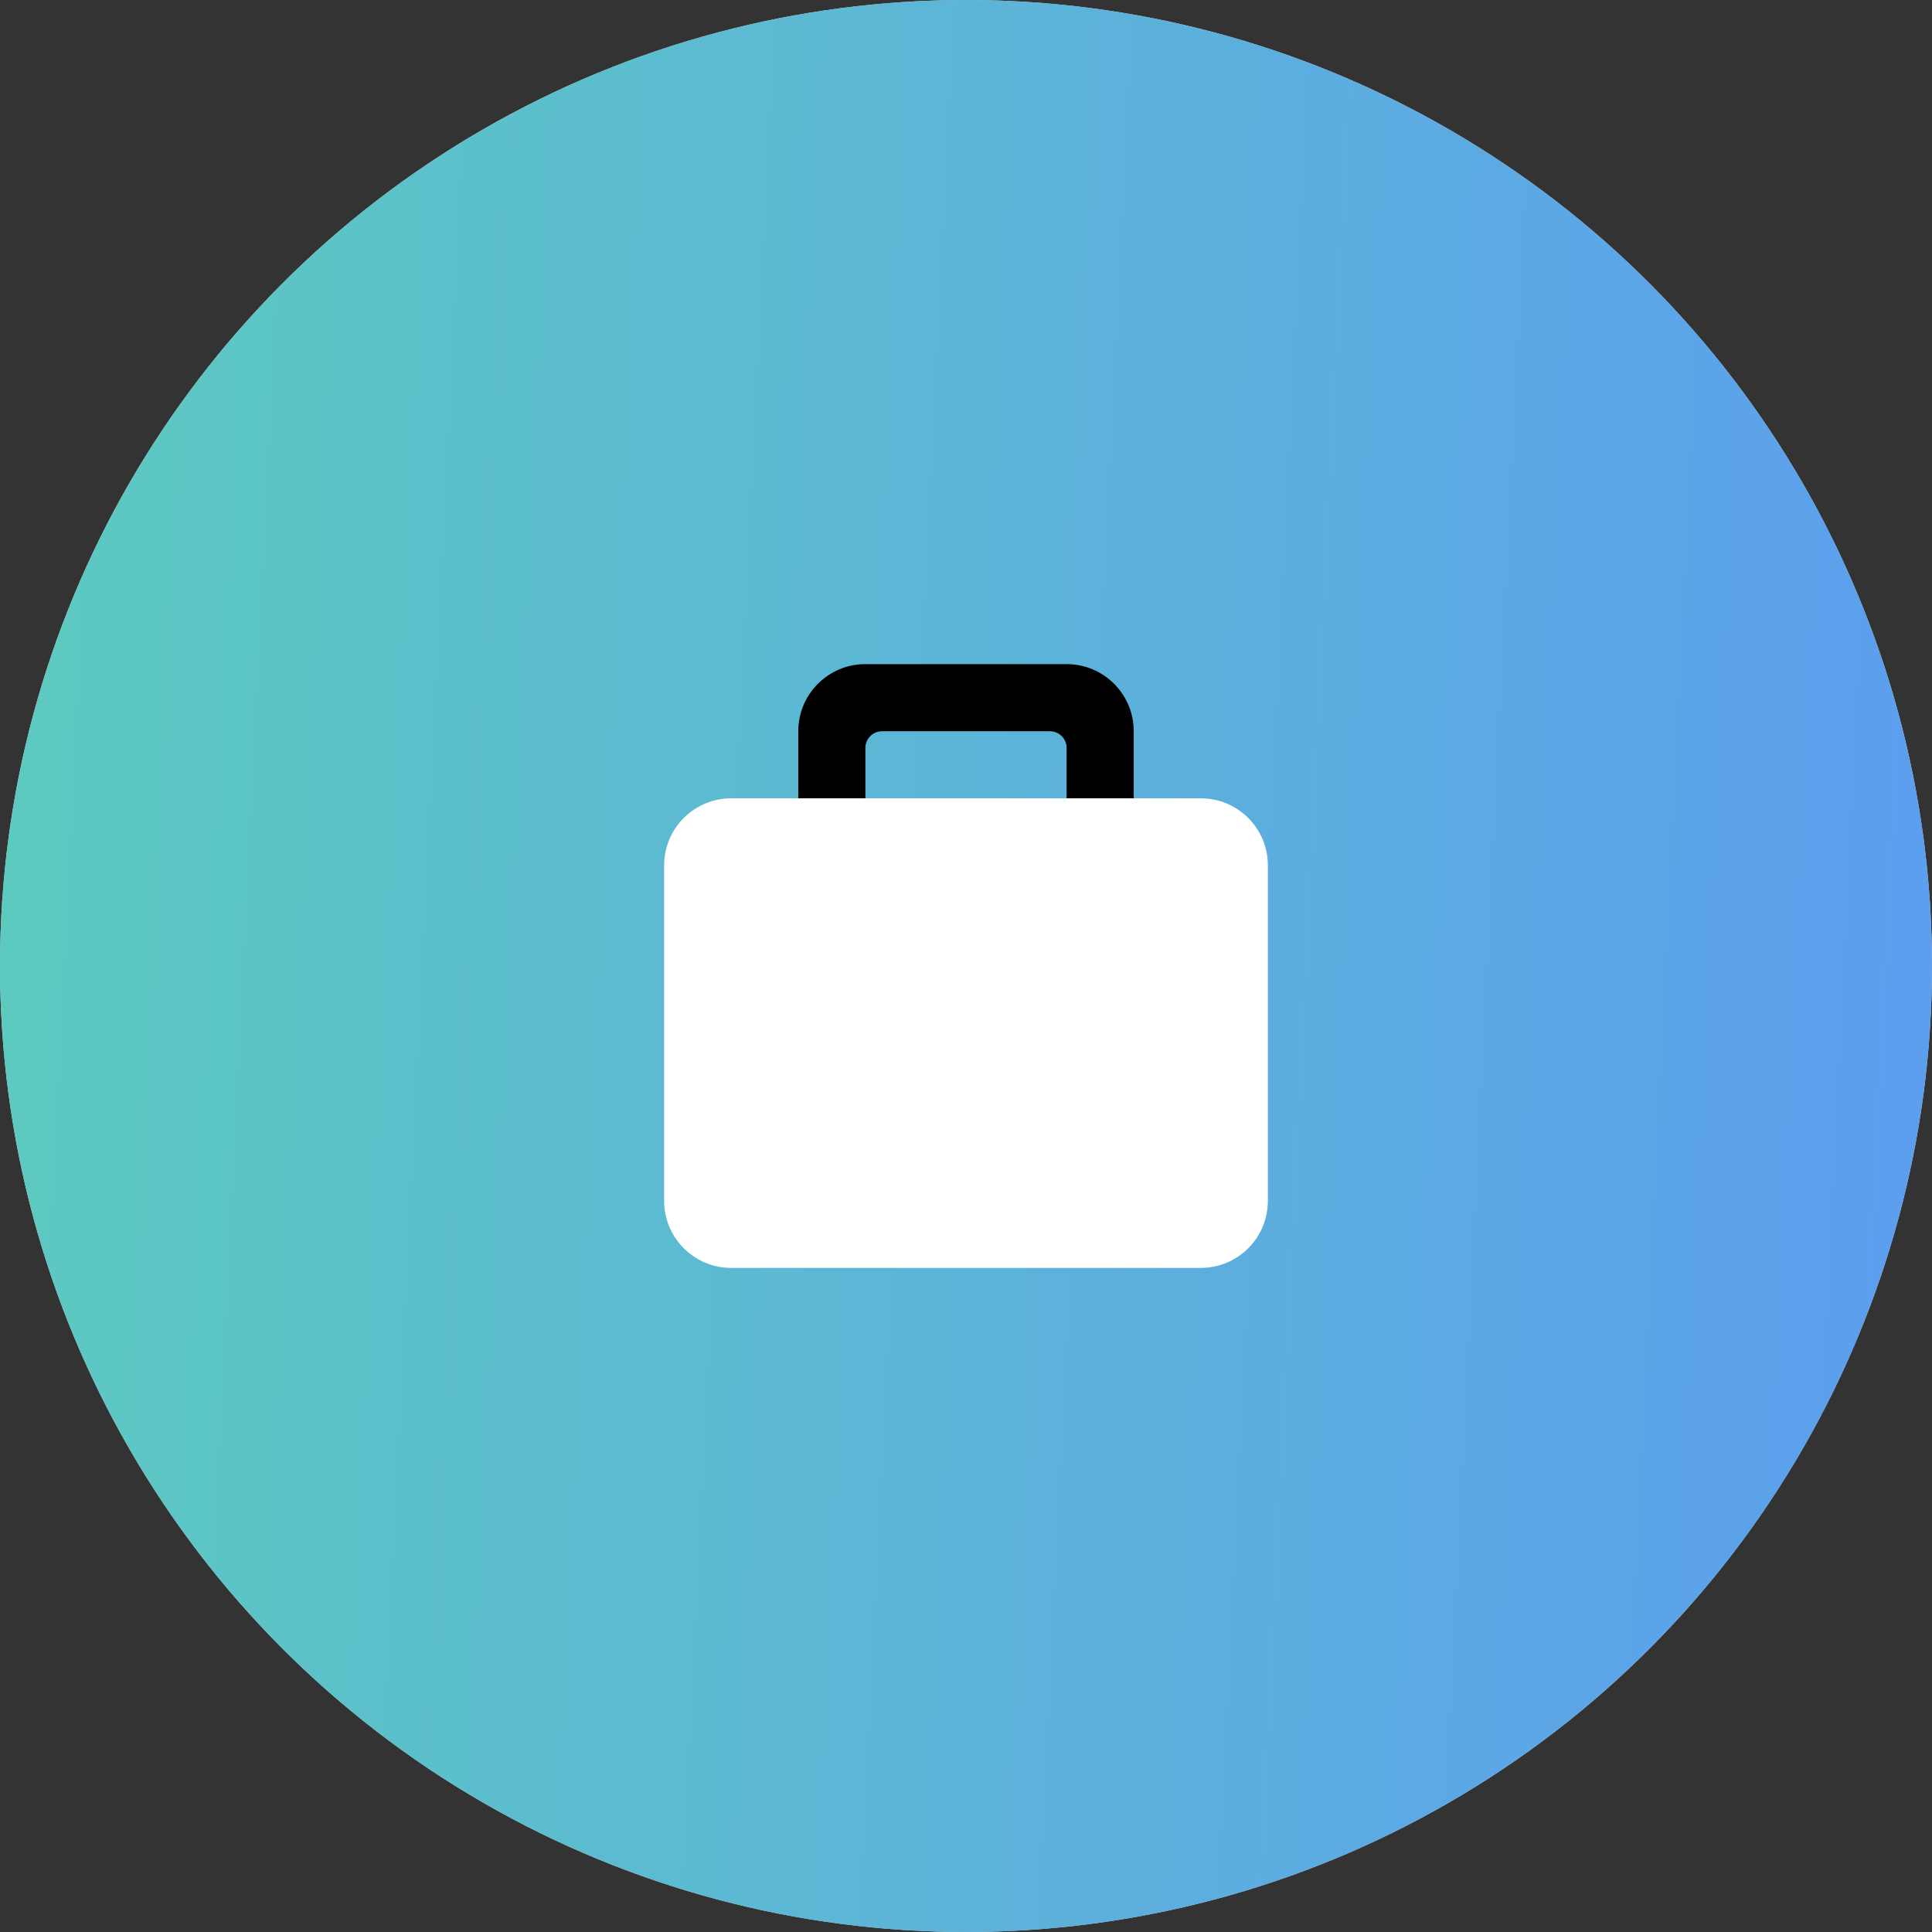 <svg width="48" height="48" viewBox="0 0 48 48" fill="none" xmlns="http://www.w3.org/2000/svg">
<rect x="0" y="0" width="48" height="48" fill="#333333" stroke="none"/>
<circle cx="24" cy="24" r="24" fill="white"/>
<circle cx="24" cy="24" r="24" fill="url(#paint0_linear_3444_7634)" fill-opacity="0.8"/>
<path d="M18.167 19.834H29.833C30.754 19.834 31.5 20.58 31.5 21.501V29.834C31.5 30.755 30.754 31.501 29.833 31.501H18.167C17.246 31.501 16.5 30.755 16.5 29.834V21.501C16.5 20.58 17.246 19.834 18.167 19.834Z" fill="white"/>
<path d="M26.5 16.5H21.5C20.579 16.5 19.833 17.246 19.833 18.167V19.833H21.5V18.583C21.5 18.353 21.687 18.167 21.917 18.167H26.083C26.313 18.167 26.5 18.353 26.5 18.583V19.833H28.167V18.167C28.167 17.246 27.421 16.5 26.5 16.5Z" fill="black"/>
<defs>
<linearGradient id="paint0_linear_3444_7634" x1="0" y1="0" x2="50.248" y2="2.481" gradientUnits="userSpaceOnUse">
<stop stop-color="#34BEAF"/>
<stop offset="1" stop-color="#3385EC"/>
</linearGradient>
</defs>
</svg>
